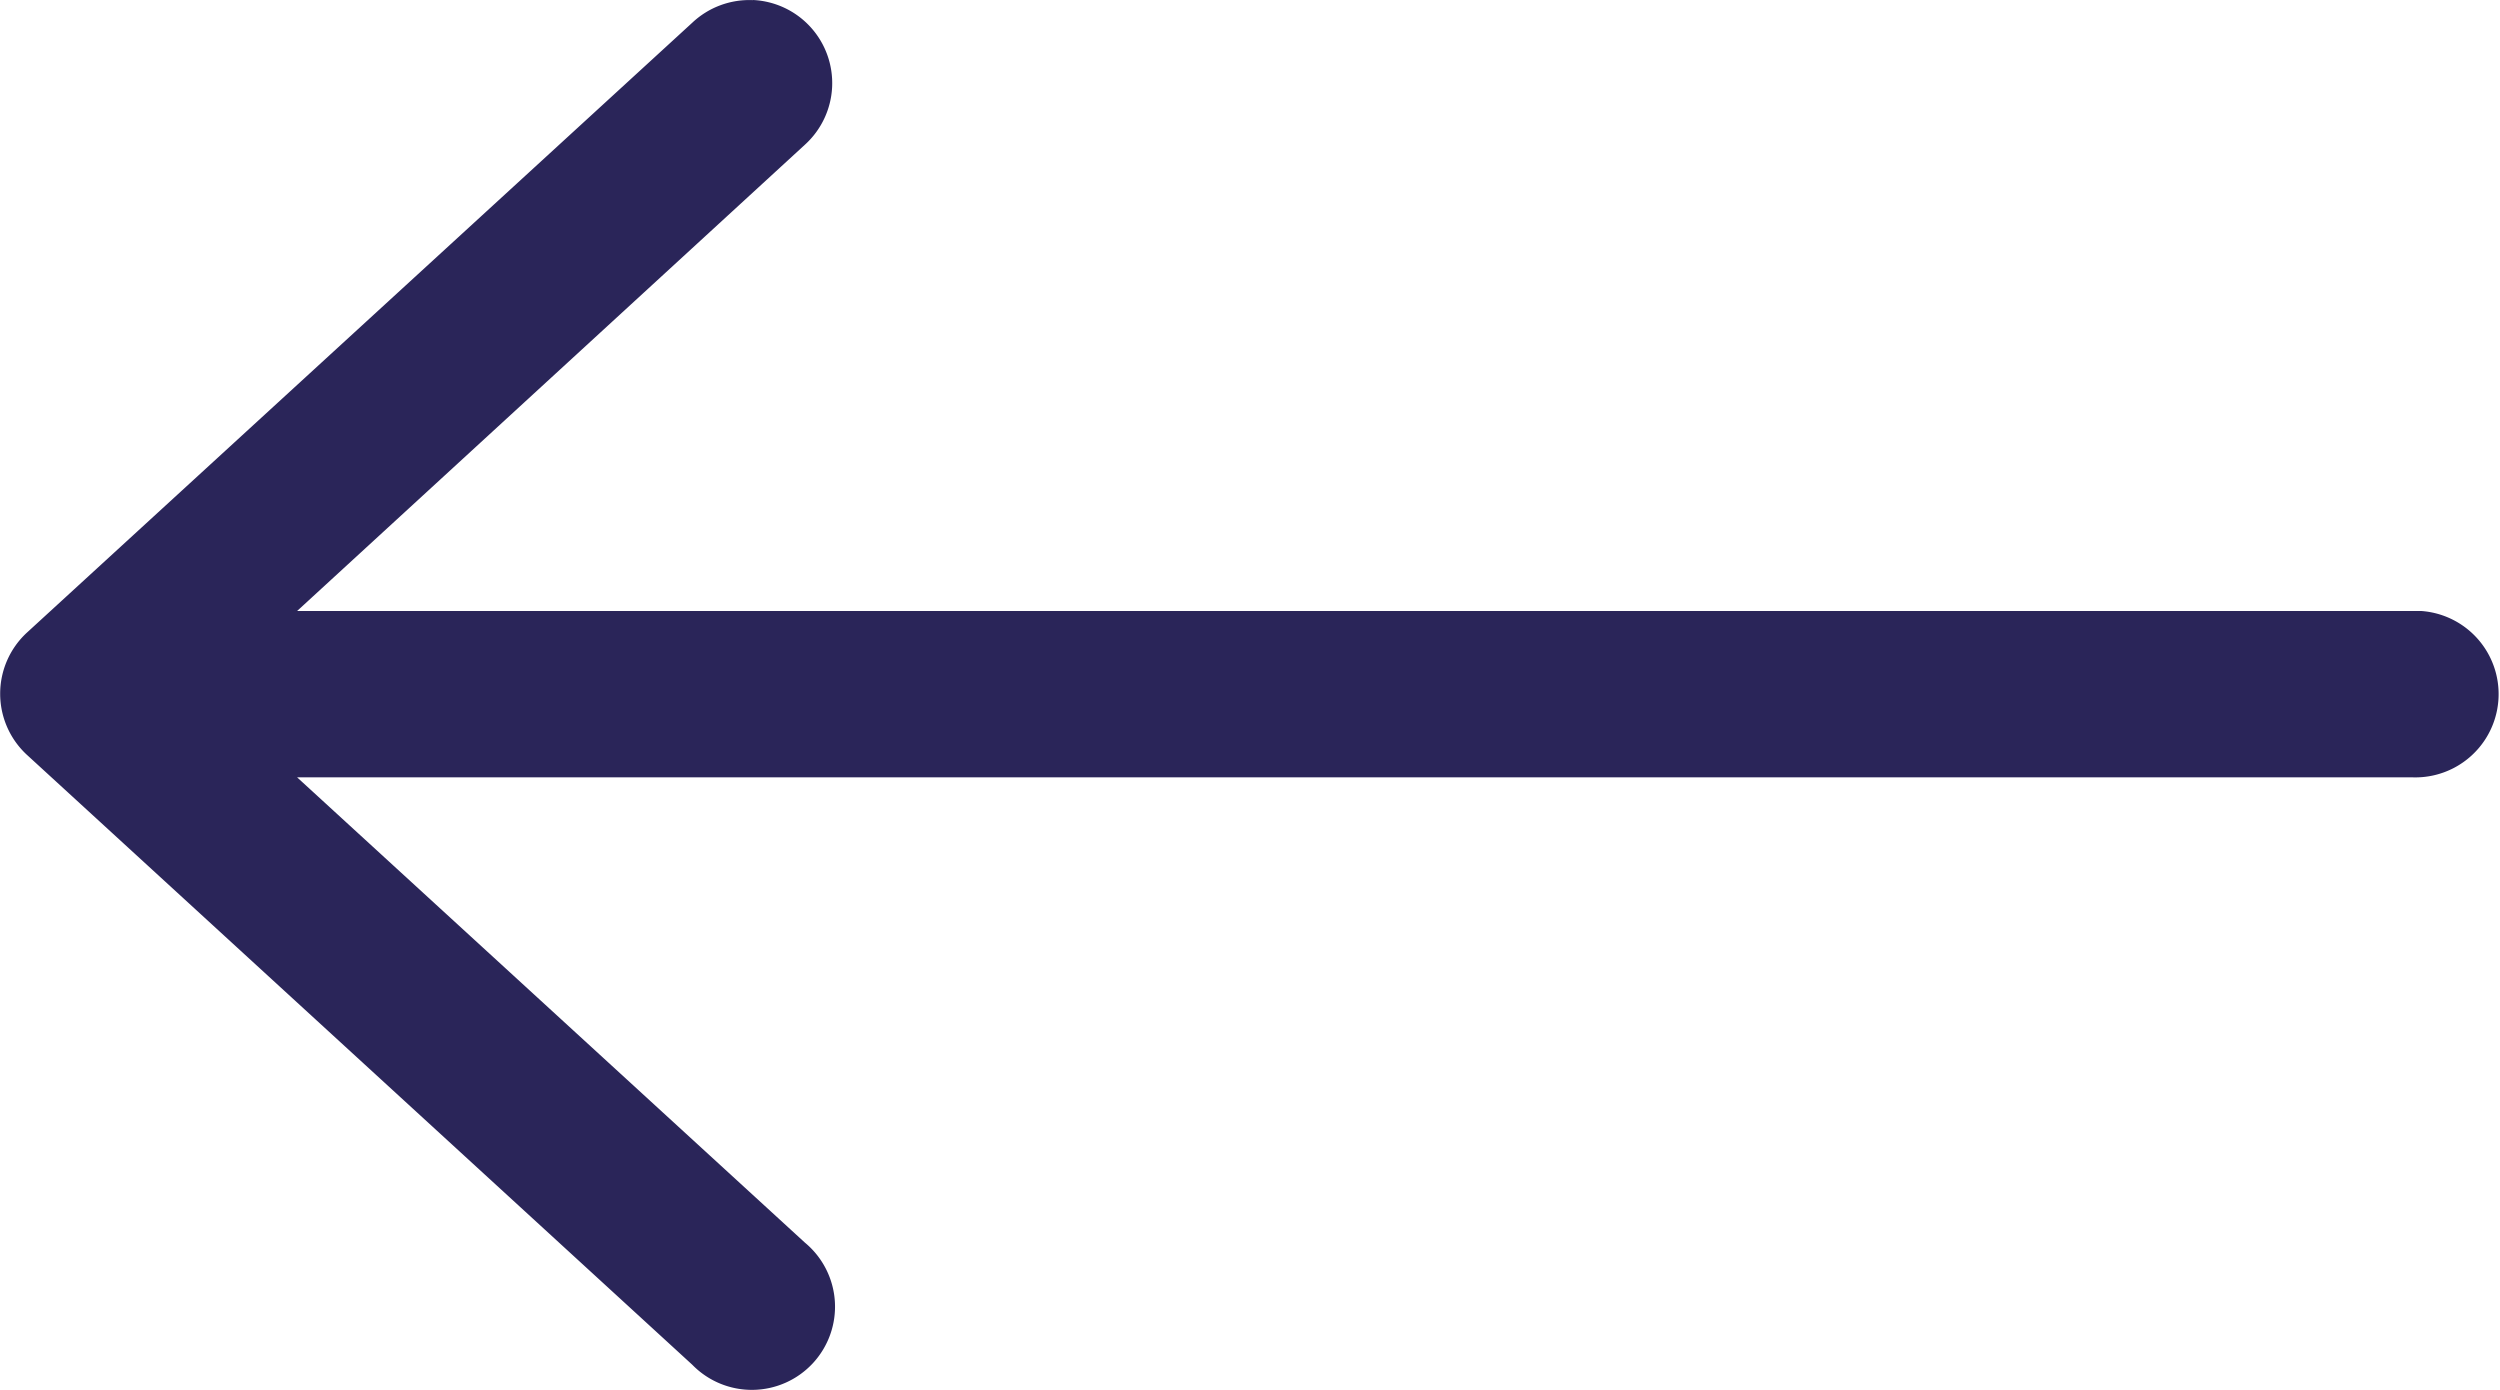 <svg xmlns="http://www.w3.org/2000/svg" width="20.287" height="11.278" viewBox="0 0 20.287 11.278"><path id="np_arrow-to-right_620754_000000" d="M10.95,24.966a.675.675,0,0,1,.422,1.174L7.251,29.924H24.486a.676.676,0,0,1-.07,1.35H7.251l4.121,3.776a.675.675,0,1,1-.914.991l-5.4-4.95a.675.675,0,0,1,0-.991l5.4-4.95a.676.676,0,0,1,.492-.183Z" transform="translate(-4.84 -24.966)" fill="#2a2559"/></svg>